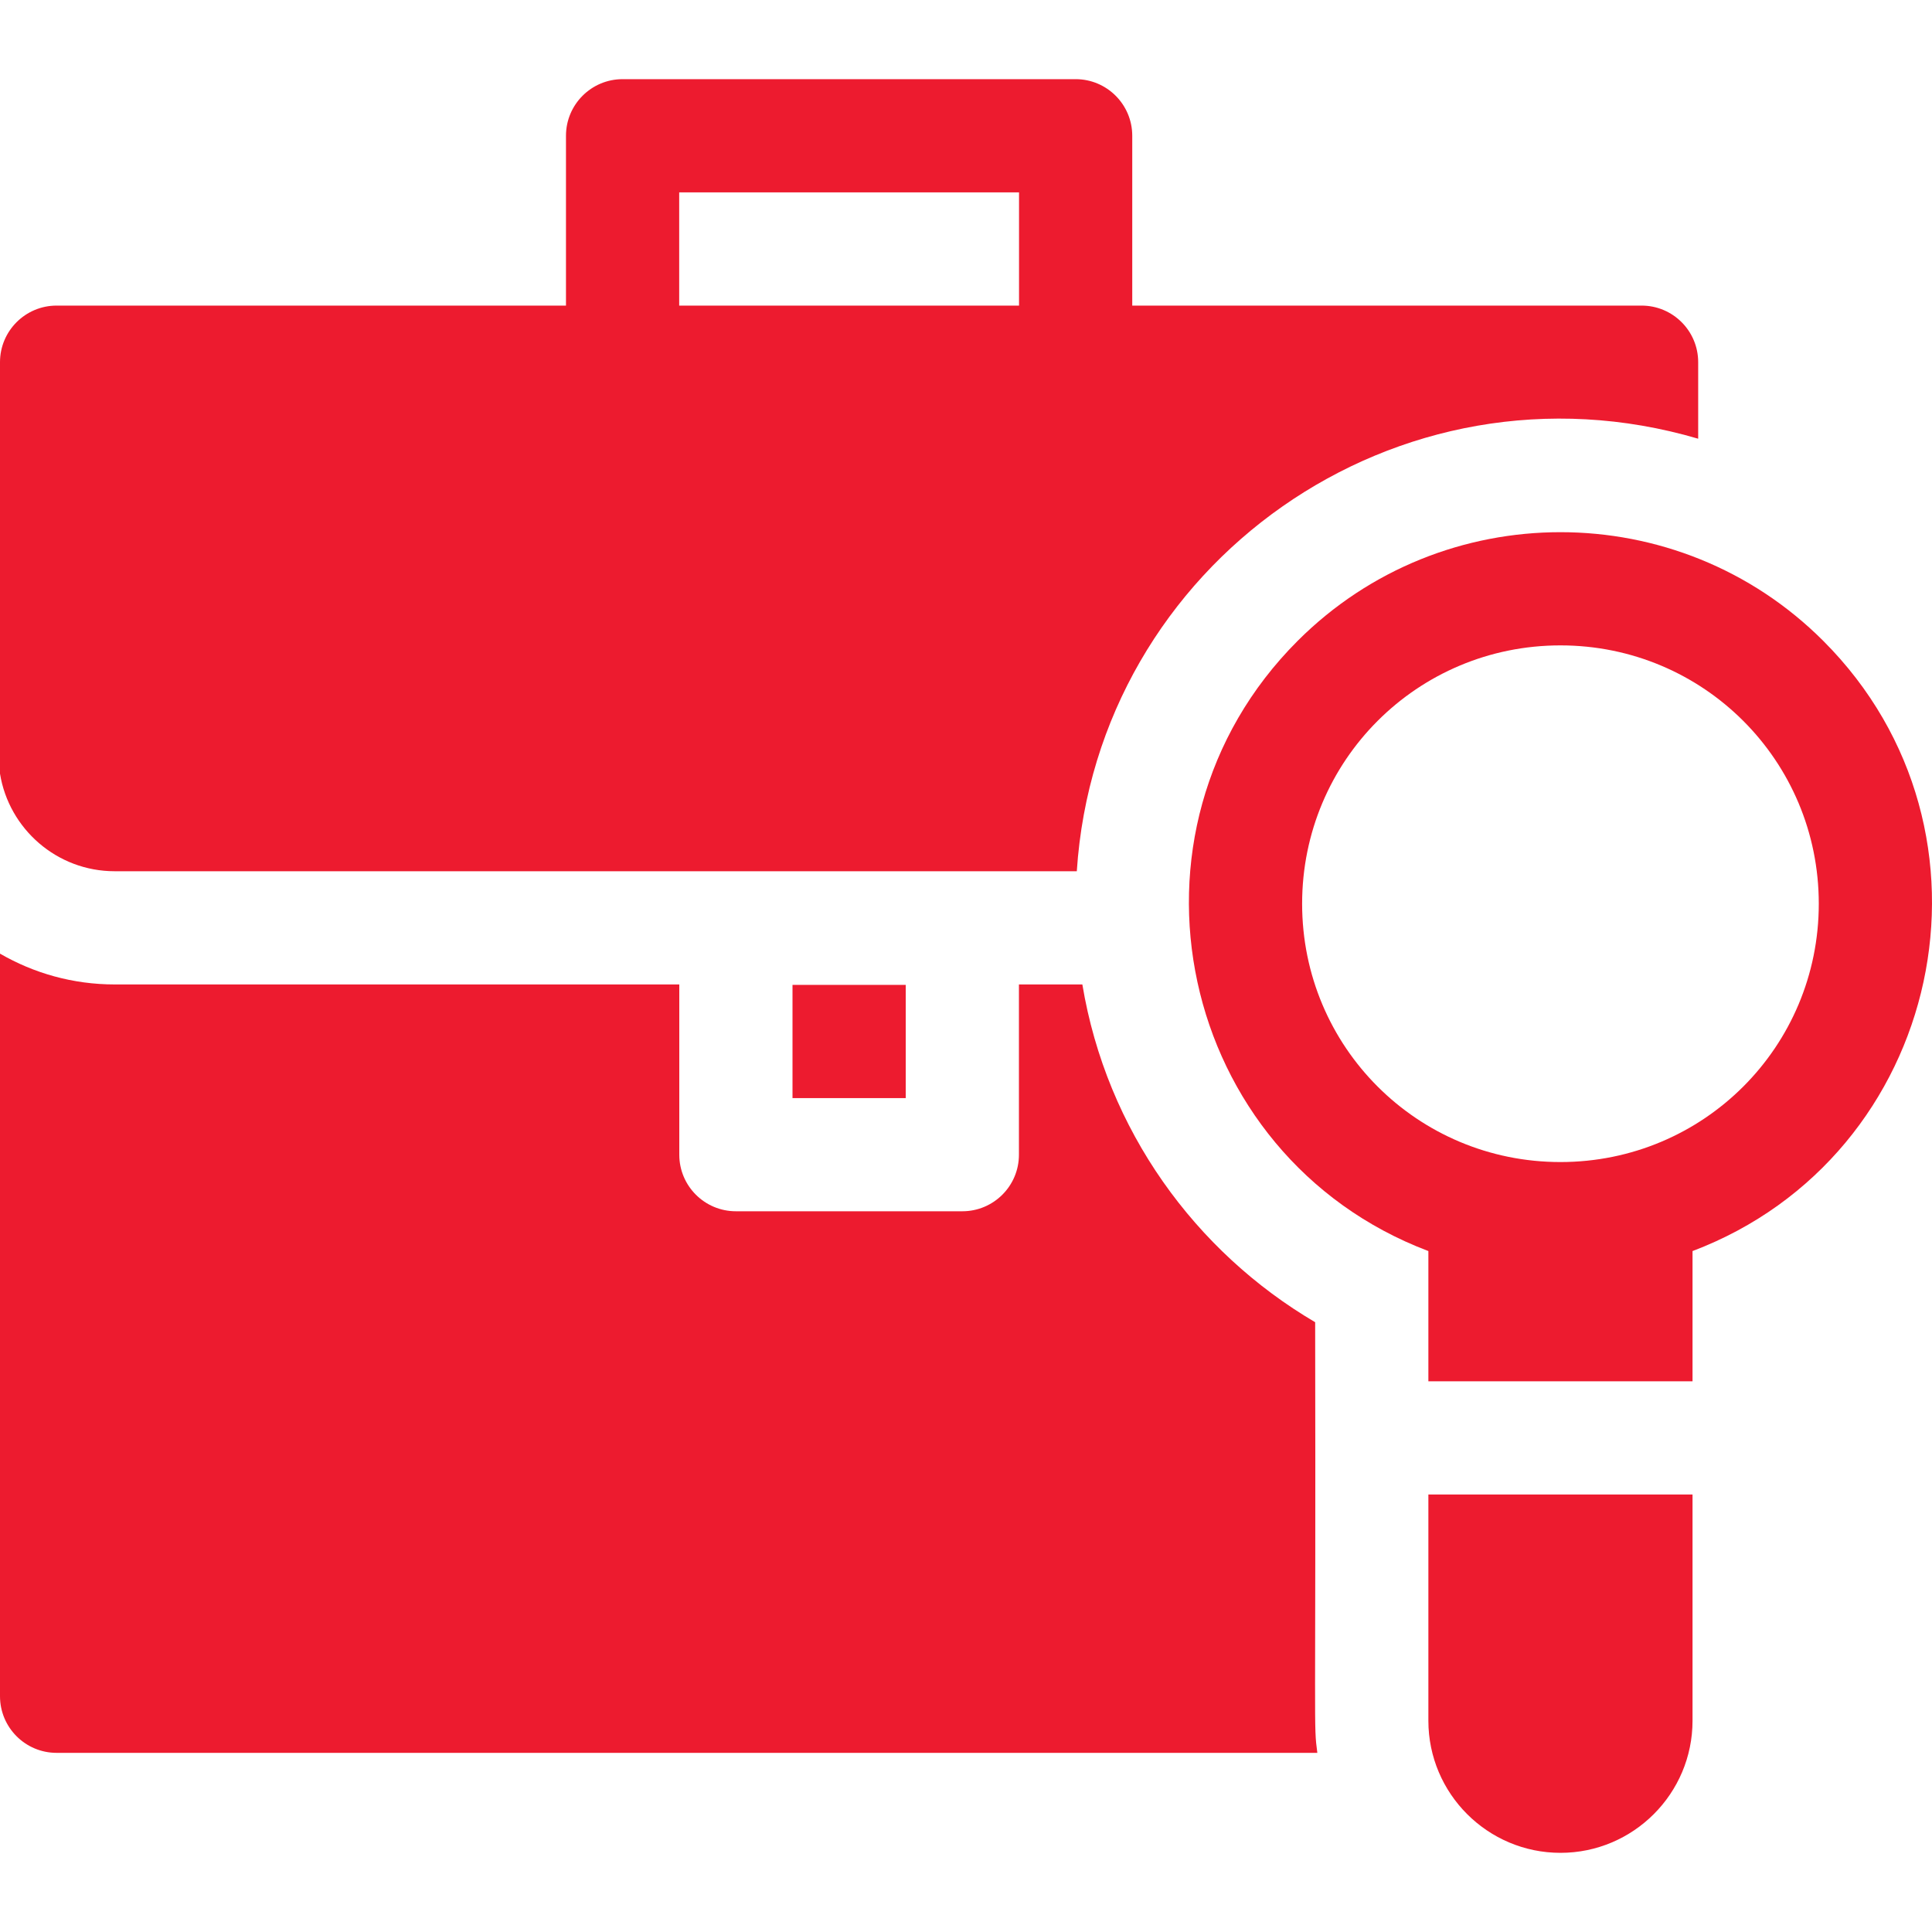 <svg width="40" height="40" viewBox="0 0 40 40" fill="none" xmlns="http://www.w3.org/2000/svg">
<g clip-path="url(#clip0_3376_18098)">
<path d="M16.408 20.391H18.752V22.735H16.408V20.391Z" fill="#ED1B2F"/>
<path d="M2.374 18.038H22.294C22.711 11.67 28.938 7.254 35.159 9.083V7.499C35.159 6.852 34.635 6.327 33.987 6.327H23.442V2.811C23.442 2.164 22.917 1.639 22.27 1.639H12.89C12.243 1.639 11.718 2.164 11.718 2.811V6.327H1.172C0.525 6.327 0 6.852 0 7.499V16.018C0.185 17.162 1.179 18.038 2.374 18.038ZM14.062 3.983H21.098V6.327H14.062V3.983Z" fill="#ED1B2F"/>
<path d="M27.229 27.375C24.749 25.917 22.911 23.401 22.409 20.382H21.096V23.907C21.096 24.554 20.571 25.078 19.924 25.078H15.236C14.589 25.078 14.064 24.554 14.064 23.907V20.382H2.374C1.51 20.382 0.699 20.149 0 19.744V35.118C0 35.766 0.525 36.291 1.172 36.291H27.274C27.193 35.674 27.245 36.057 27.229 27.375Z" fill="#ED1B2F"/>
<path d="M37.749 13.269C34.749 10.268 29.866 10.268 26.866 13.269C22.916 17.219 24.38 23.936 29.573 25.902V28.598H35.042V25.902C40.233 23.937 41.7 17.219 37.749 13.269ZM32.307 24.059C32.307 24.059 32.308 24.059 32.307 24.059C29.345 24.059 26.959 21.674 26.959 18.711C26.959 15.748 29.344 13.362 32.307 13.362C35.27 13.362 37.656 15.748 37.656 18.711C37.656 21.673 35.271 24.059 32.307 24.059Z" fill="#ED1B2F"/>
<path d="M29.573 35.626C29.573 37.134 30.8 38.361 32.308 38.361C33.816 38.361 35.042 37.134 35.042 35.626V30.942H29.573V35.626Z" fill="#ED1B2F"/>
</g>
<defs>
<clipPath id="clip0_3376_18098">
<rect width="40" height="40" fill="white"/>
</clipPath>
</defs>
</svg>
